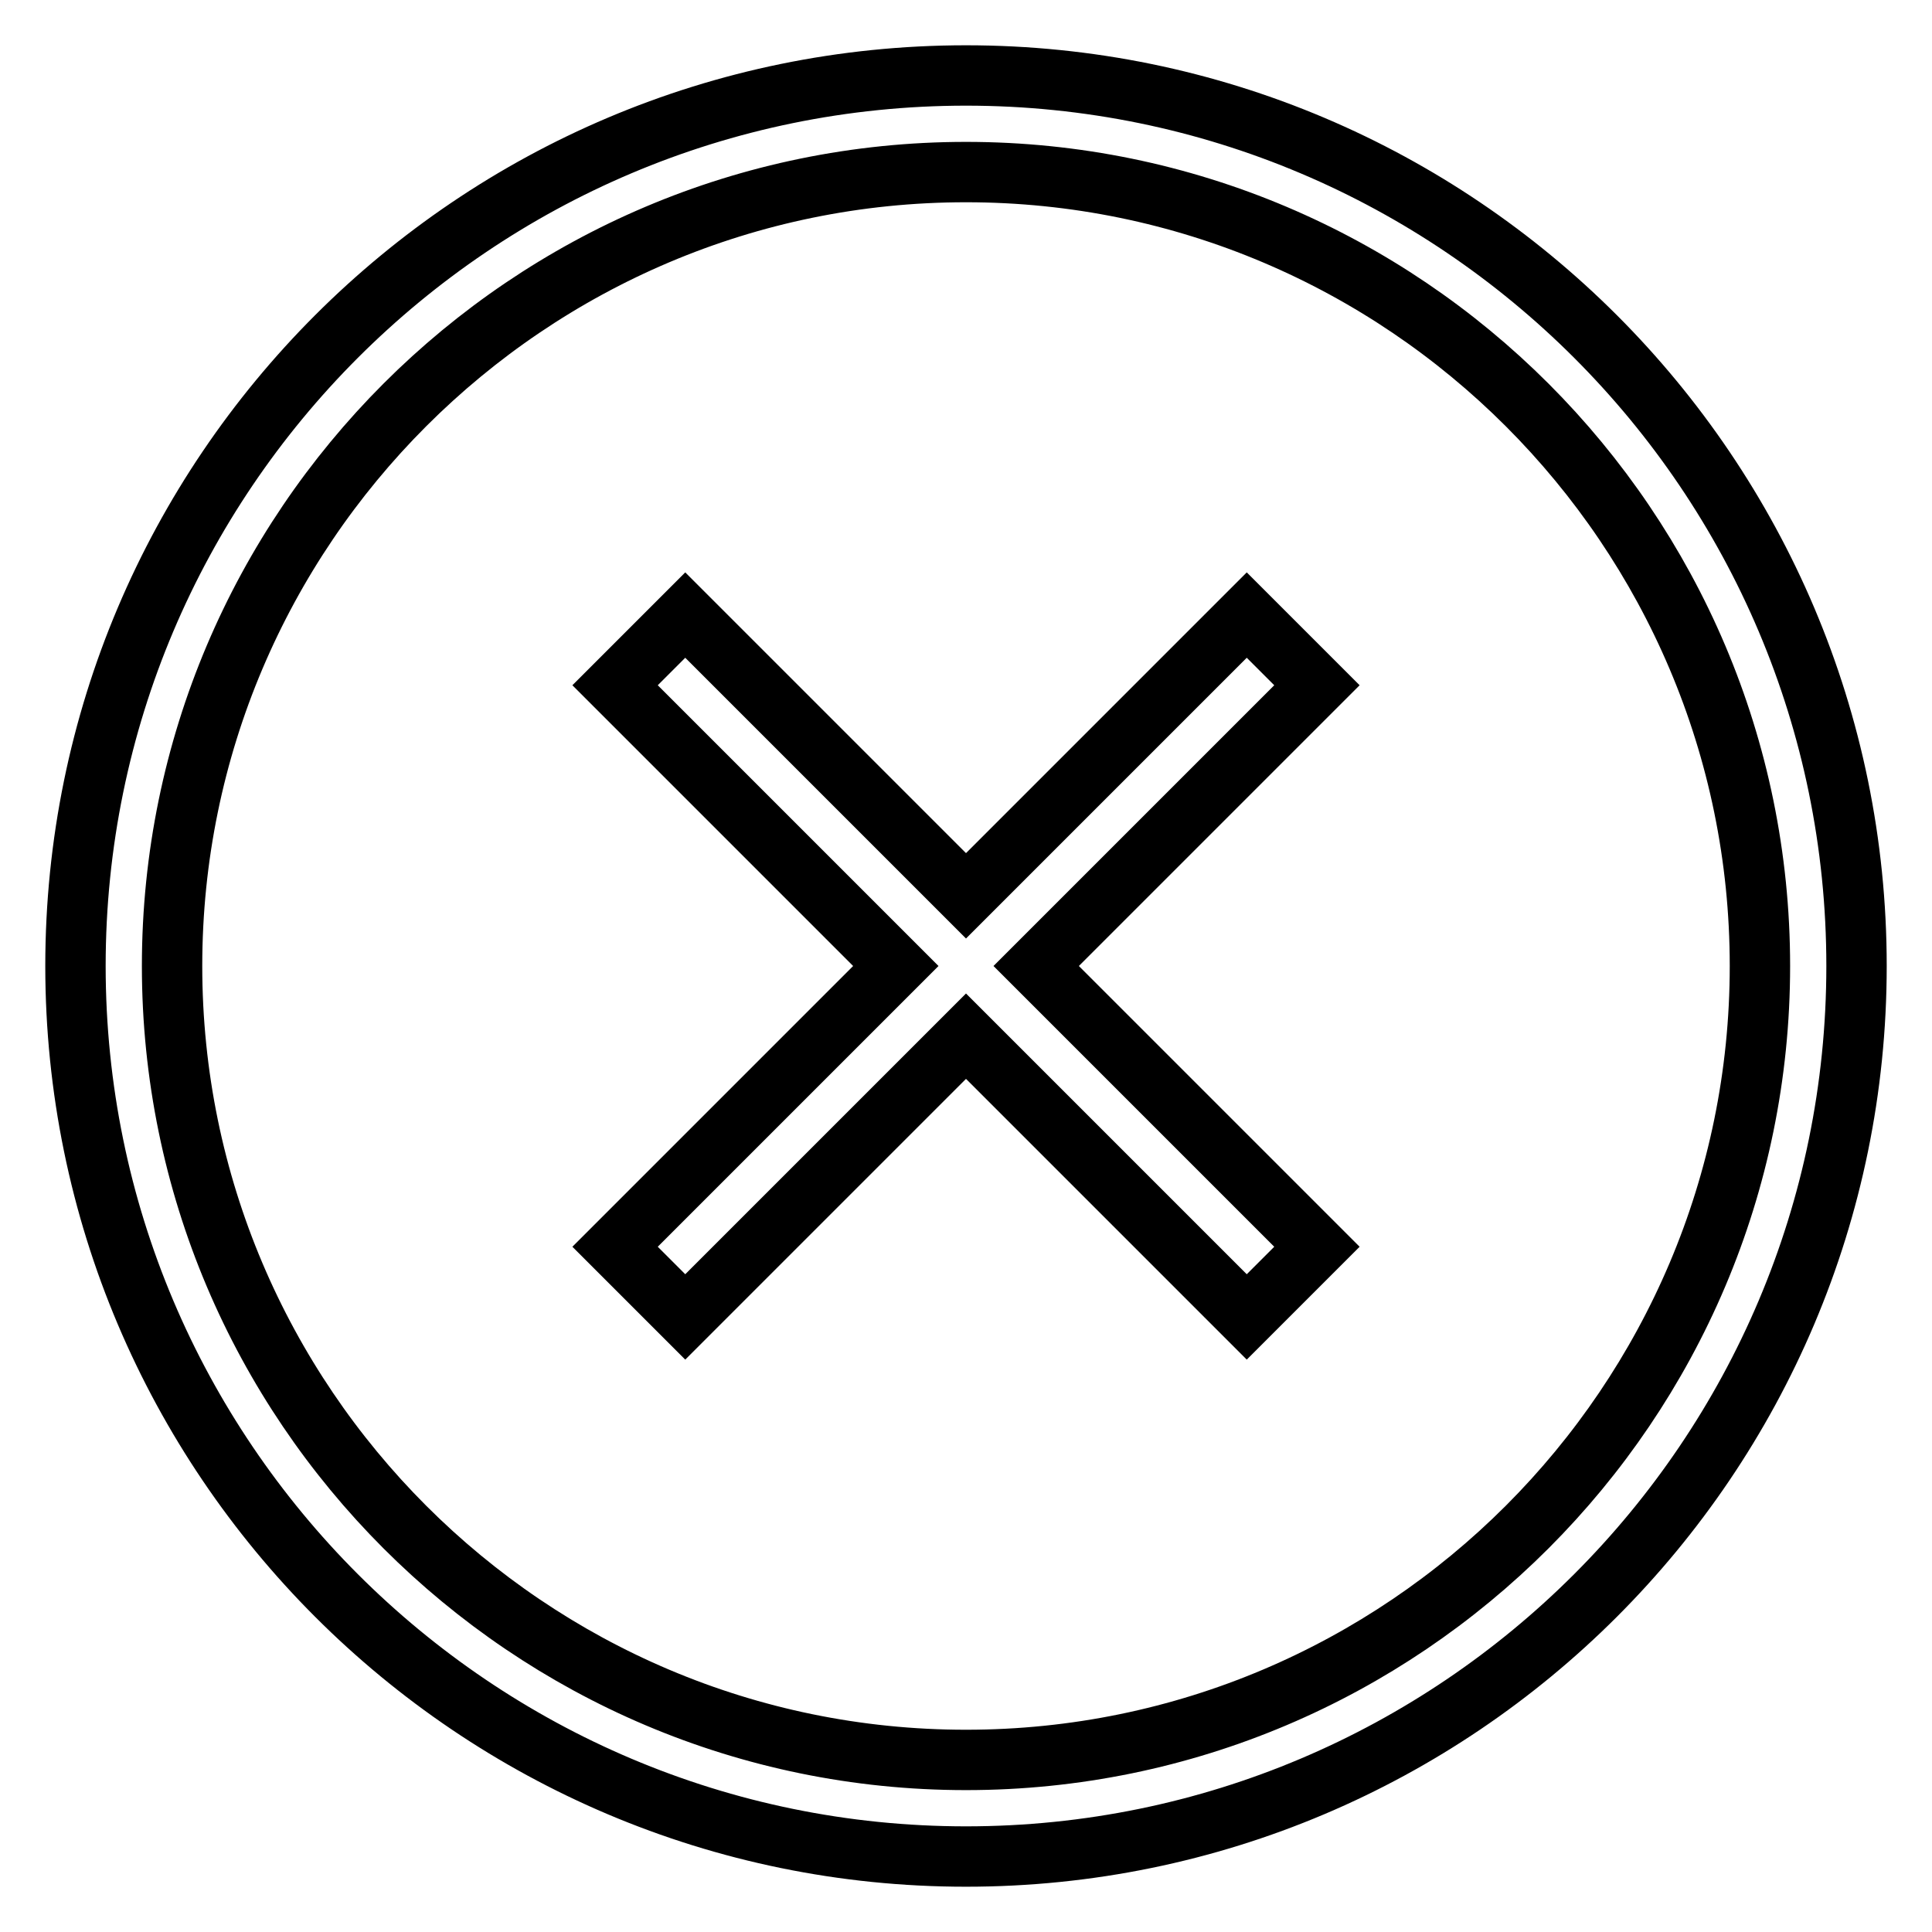 <?xml version="1.0" encoding="utf-8"?>
<!-- Svg Vector Icons : http://www.onlinewebfonts.com/icon -->
<!DOCTYPE svg PUBLIC "-//W3C//DTD SVG 1.1//EN" "http://www.w3.org/Graphics/SVG/1.1/DTD/svg11.dtd">
<svg version="1.1" xmlns="http://www.w3.org/2000/svg" xmlns:xlink="http://www.w3.org/1999/xlink" x="0px" y="0px" viewBox="0 0 256 256" enable-background="new 0 0 256 256" xml:space="preserve">
<g><g><path stroke-width="8" fill-opacity="0" stroke="#000000"  d="M128,10C62.9,10,10,62.9,10,128c0,65.1,52.9,118,118,118c65.1,0,118-52.9,118-118C246,62.9,193.1,10,128,10z M128,233.2C70,233.2,22.8,186,22.8,128C22.8,70,70,22.8,128,22.8c58,0,105.2,47.2,105.2,105.2C233.2,186,186,233.2,128,233.2z"/><path stroke-width="8" fill-opacity="0" stroke="#000000"  d="M165.2,81.5L128,118.7L90.8,81.5l-9.3,9.3l37.2,37.2l-37.2,37.2l9.3,9.3l37.2-37.2l37.2,37.2l9.3-9.3L137.3,128l37.2-37.2L165.2,81.5z"/></g></g>
</svg>